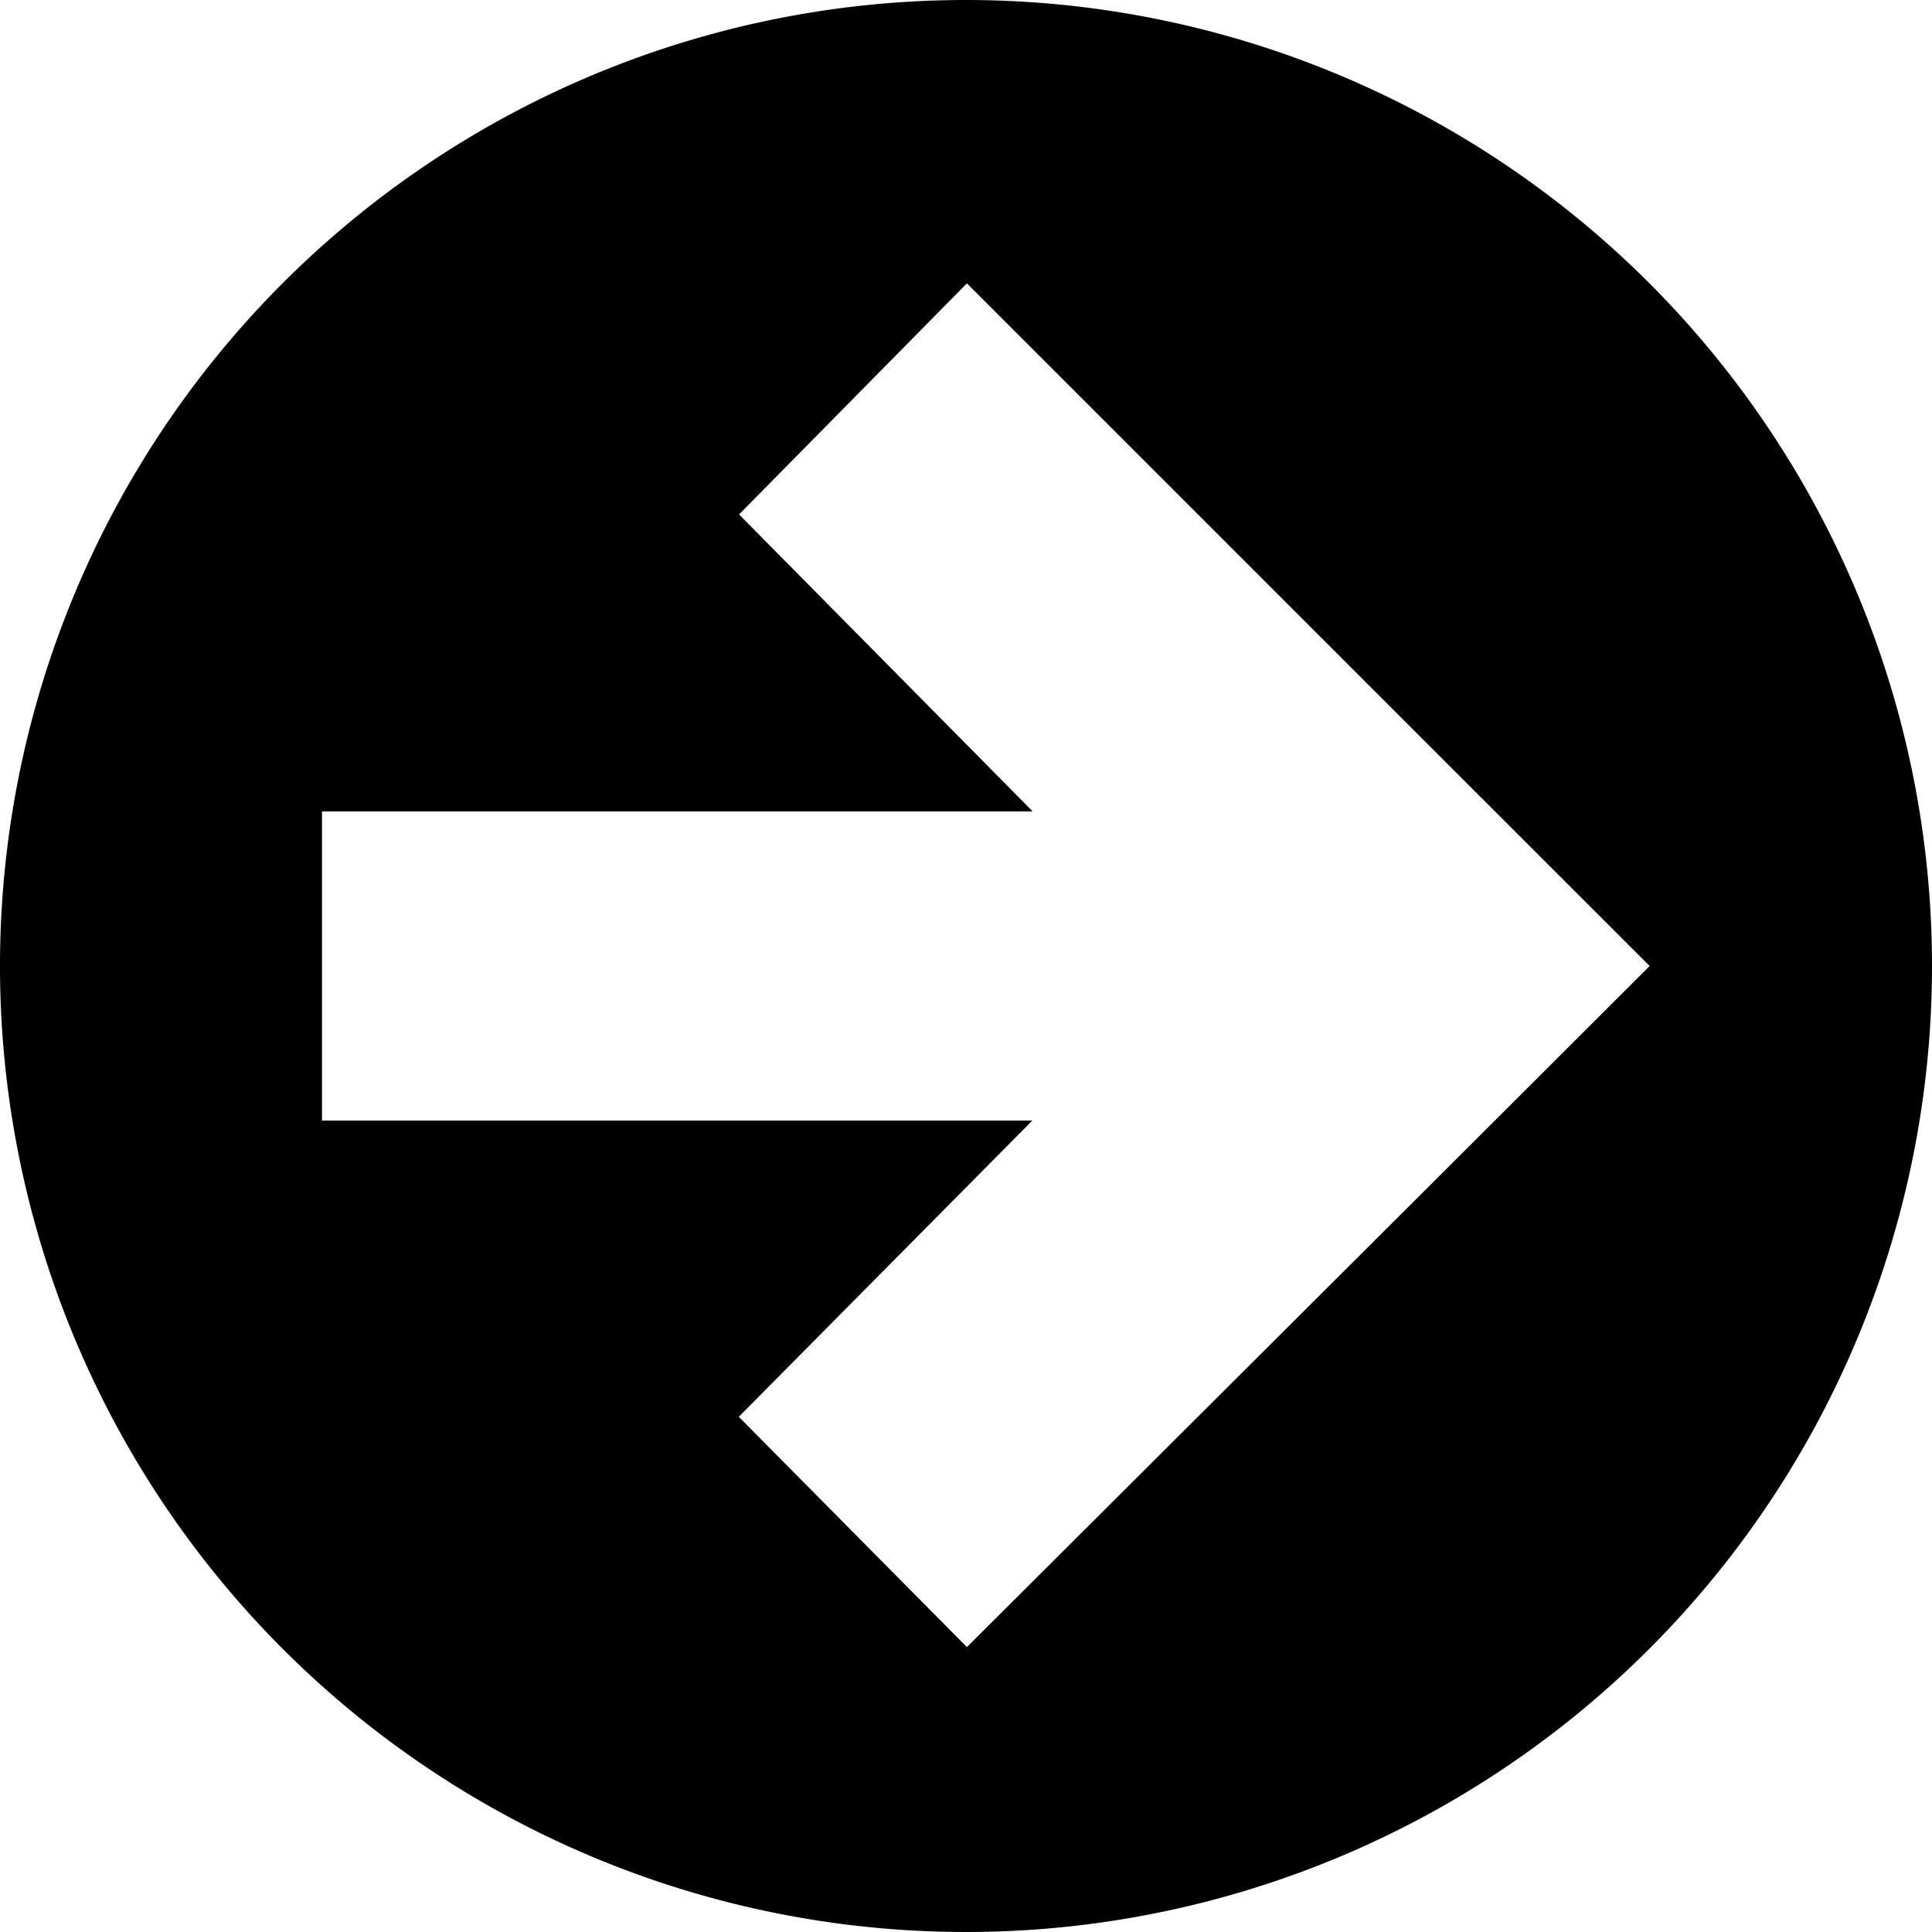 <svg id="Calque_2" data-name="Calque 2" xmlns="http://www.w3.org/2000/svg" viewBox="0 0 150 150"><title>btn-top-tir</title><path d="M75,0a75,75,0,1,0,75,75A75,75,0,0,0,75,0Zm35.38,92.67v0L75.07,127.88,57.36,110,80.15,87H25V63H80.18L57.38,39.94,75.07,22l35.29,35.29h0L128.08,75h0Z"/></svg>